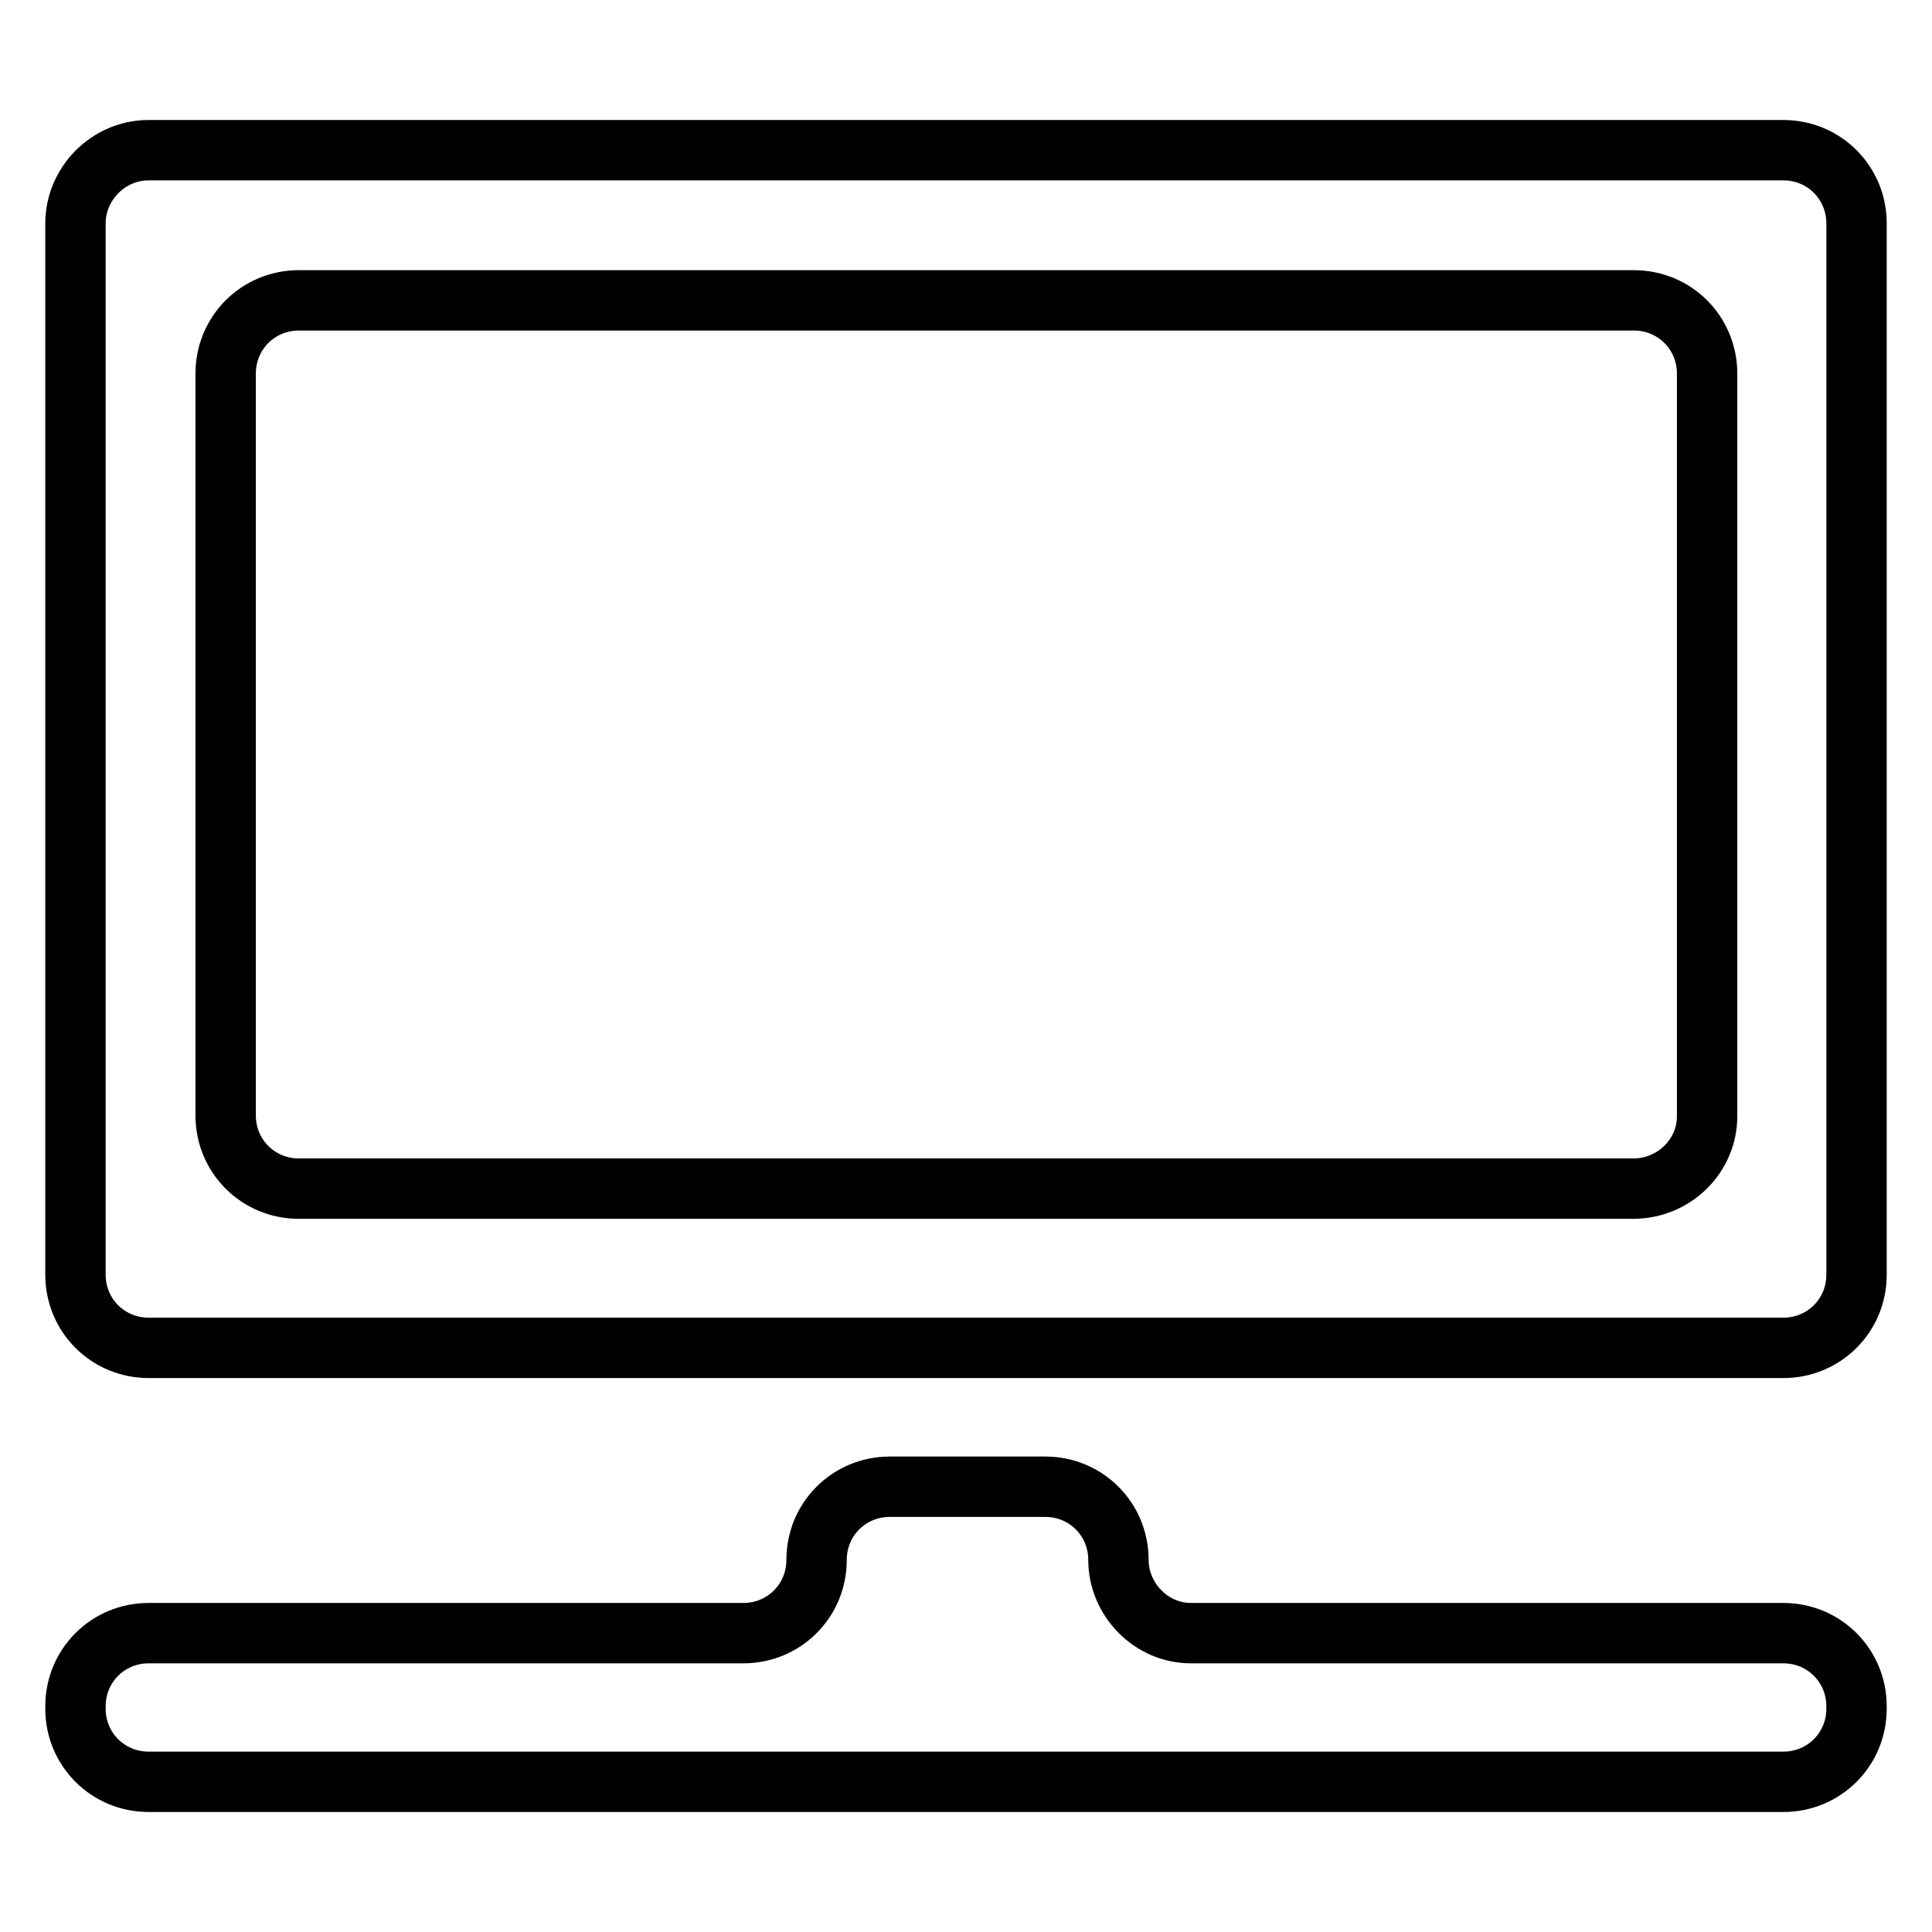 <?xml version="1.0" encoding="utf-8"?>
<!-- Svg Vector Icons : http://www.onlinewebfonts.com/icon -->
<!DOCTYPE svg PUBLIC "-//W3C//DTD SVG 1.1//EN" "http://www.w3.org/Graphics/SVG/1.1/DTD/svg11.dtd">
<svg version="1.1" xmlns="http://www.w3.org/2000/svg" xmlns:xlink="http://www.w3.org/1999/xlink" x="0px" y="0px" viewBox="0 0 256 256" enable-background="new 0 0 256 256" xml:space="preserve">
<g> <path stroke-width="8" fill-opacity="0" stroke="#000000"  d="M10,29.6v139.3c0,5.4,4.3,9.7,9.7,9.7h216.6c5.4,0,9.7-4.3,9.7-9.7V29.6c0-5.4-4.3-9.7-9.7-9.7H19.7 C14.3,19.9,10,24.4,10,29.6z M216.4,157.5H39.6c-5.4,0-9.7-4.3-9.7-9.7V49.5c0-5.4,4.3-9.7,9.7-9.7h176.9c5.4,0,9.7,4.3,9.7,9.7 v98.4C226.2,153.2,221.8,157.5,216.4,157.5z M148.2,206.7c0-5.4-4.3-9.7-9.7-9.7h-20.6c-5.4,0-9.7,4.3-9.7,9.7 c0,5.4-4.3,9.7-9.7,9.7H19.7c-5.4,0-9.7,4.3-9.7,9.7v0.3c0,5.4,4.3,9.7,9.7,9.7h216.6c5.4,0,9.7-4.3,9.7-9.7v-0.3 c0-5.4-4.3-9.7-9.7-9.7h-78.5C152.5,216.4,148.2,211.9,148.2,206.7L148.2,206.7z"/></g>
</svg>